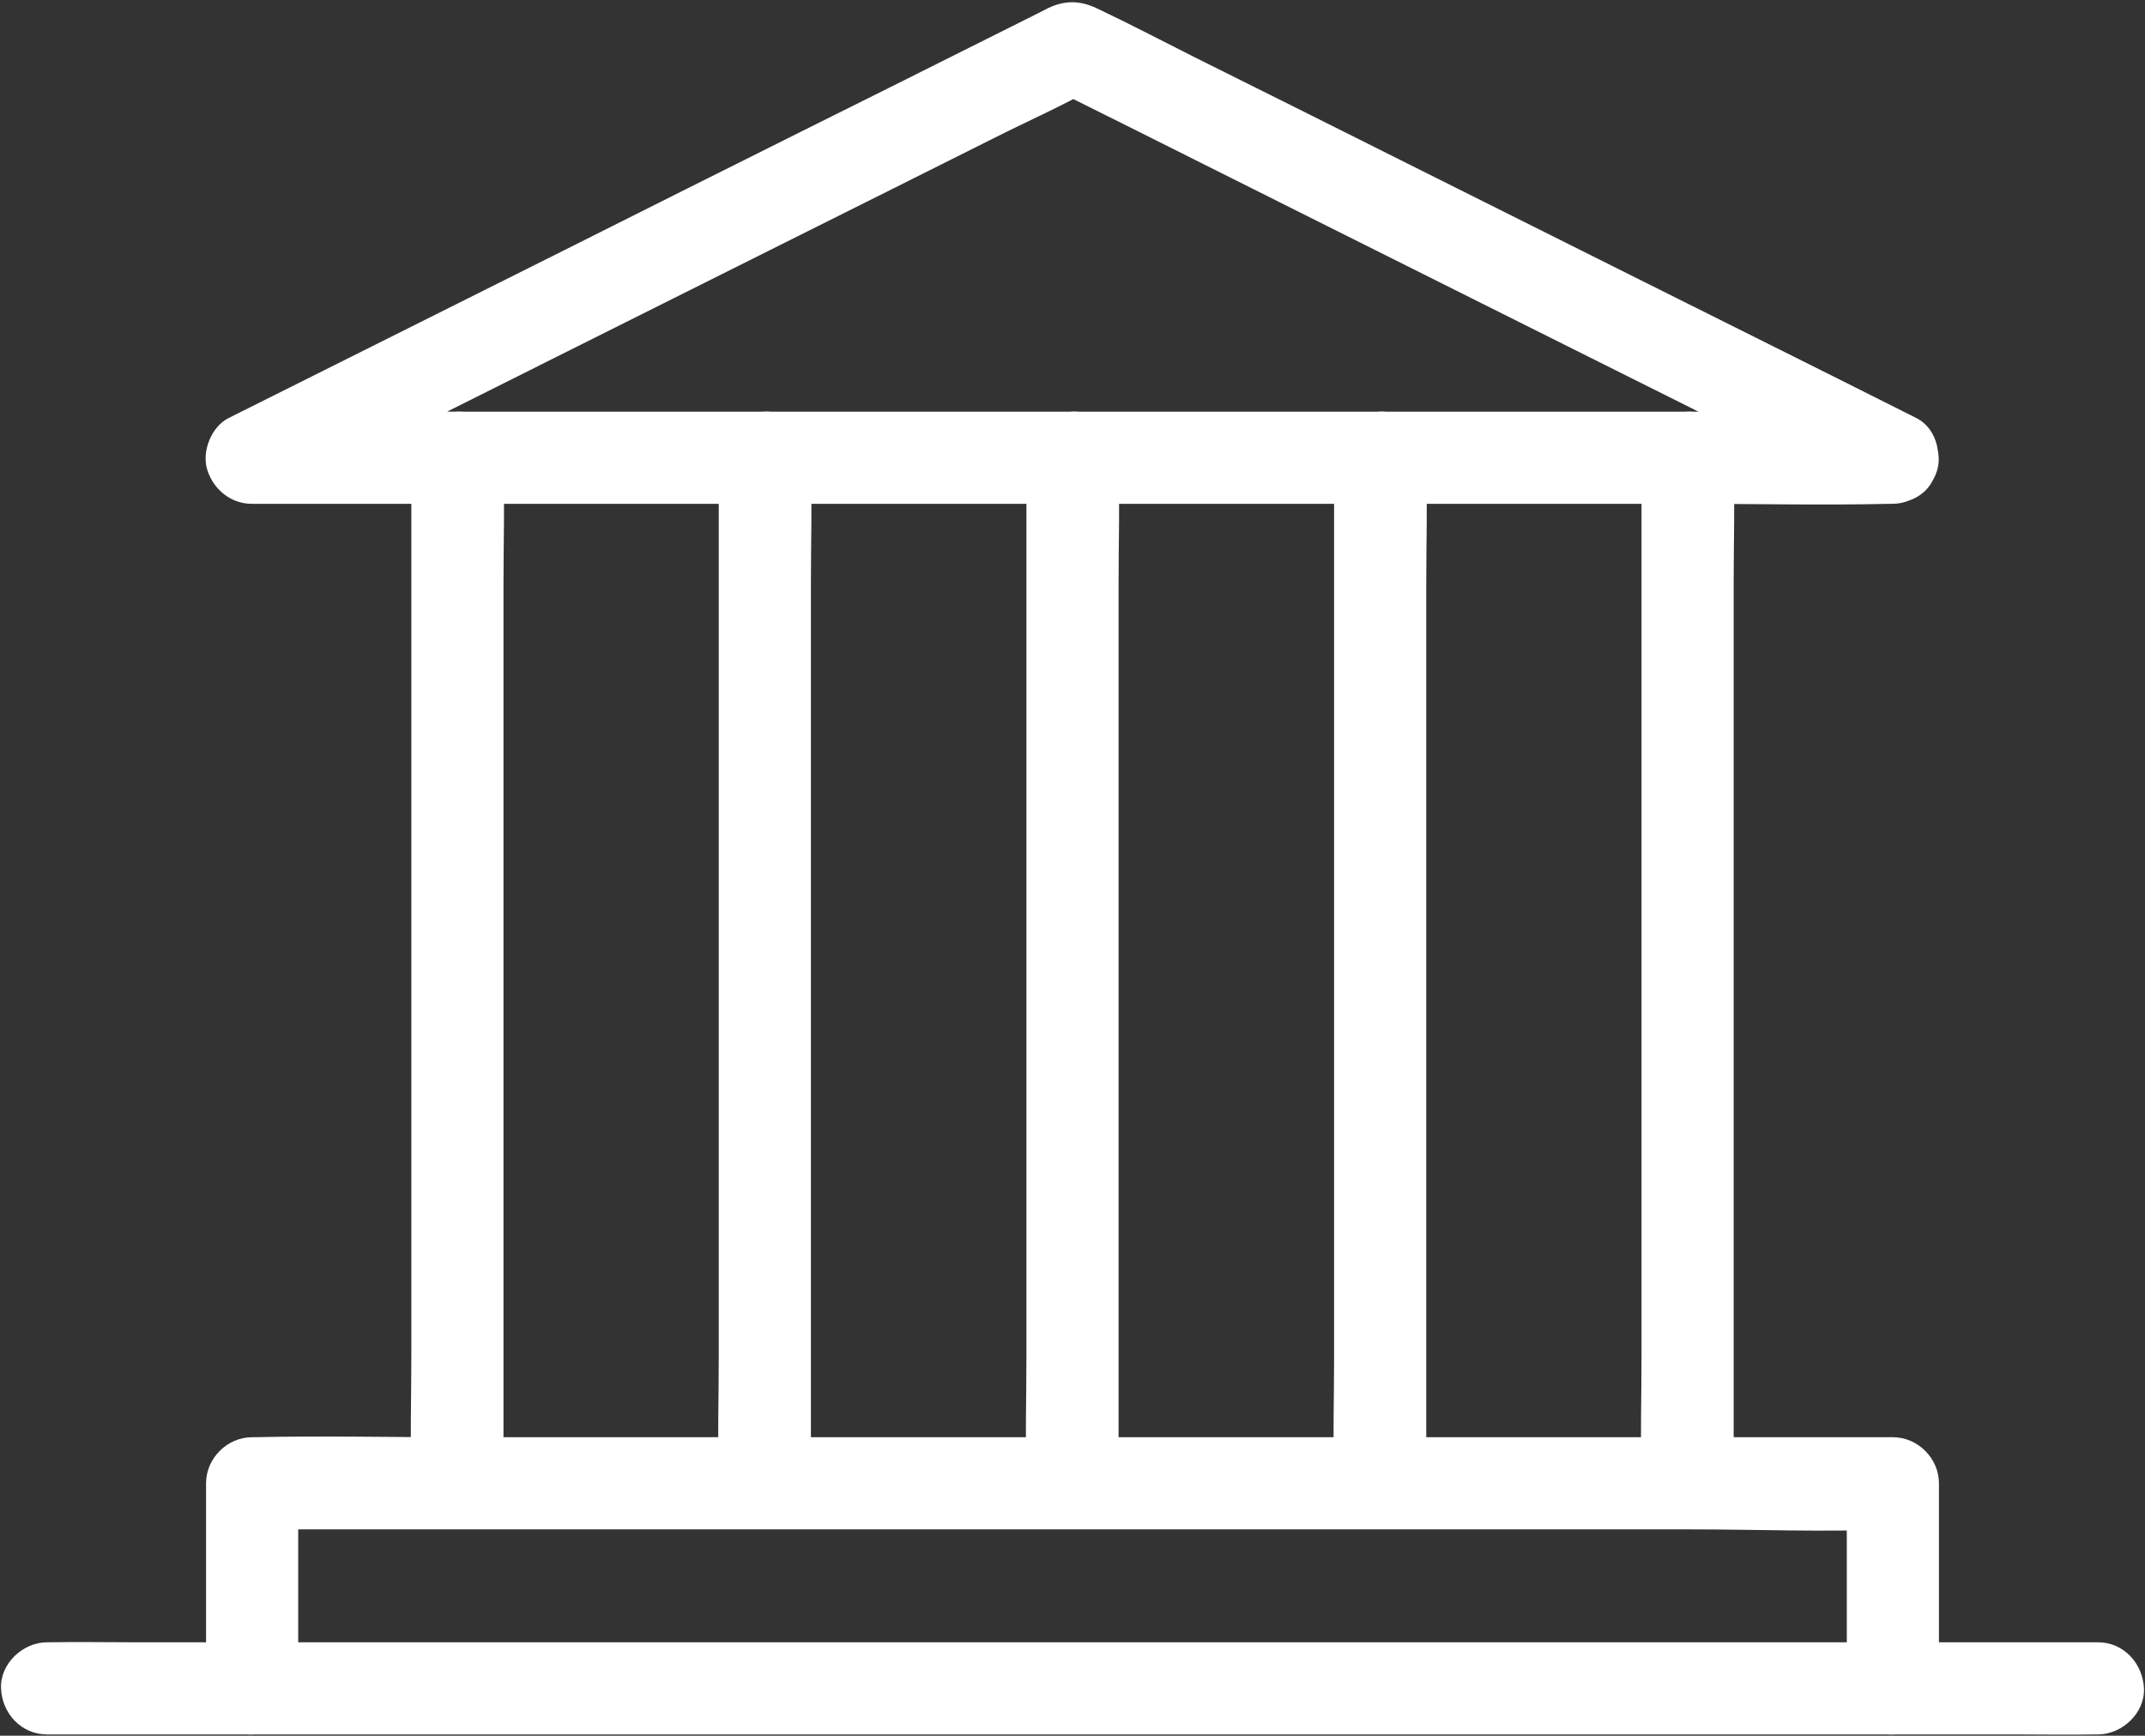 <svg width="838" height="678" viewBox="0 0 838 678" fill="none" xmlns="http://www.w3.org/2000/svg">
<rect x="0" y="0" width="838" height="678" fill="#333333" stroke="none"/>
<path d="M819.6 641.5H51C40.6 641.5 30.2 641.3 19.7 641.5H18.4C9 641.5 6.10203e-05 649.8 0.4 659.5C0.8 669.3 8.3 677.5 18.4 677.5H787C797.4 677.5 807.8 677.7 818.3 677.5H819.6C829 677.5 838 669.2 837.6 659.5C837.1 649.7 829.7 641.5 819.6 641.5ZM739.5 160.8H177.5C151.6 160.8 125.5 159.7 99.6 160.8H98.5C101.5 172 104.6 183.2 107.6 194.3C118.2 189 128.8 183.7 139.5 178.4C165 165.6 190.5 152.9 216 140.1C246.9 124.7 277.7 109.2 308.6 93.8C335.3 80.5 362 67.1 388.6 53.8C401.5 47.3 414.9 41.4 427.5 34.3L428.1 34H409.9C420.5 39.3 431.1 44.6 441.8 49.9C467.3 62.7 492.8 75.4 518.3 88.2C549.2 103.6 580 119.1 610.9 134.5C637.6 147.8 664.3 161.2 690.9 174.5C703.9 181 716.8 187.7 729.8 194L730.4 194.3C738.8 198.5 750.3 196.8 755 187.8C759.3 179.6 757.5 167.7 748.5 163.2C737.8 157.8 727.1 152.5 716.4 147.1C690.7 134.3 665 121.4 639.3 108.6L546.3 62.1C519.7 48.8 493.2 35.5 466.6 22.3C453.9 15.9 441.3 9.3 428.4 3.2C421.8 0.1 415.9 0.1 409.4 3.2C408 3.9 406.6 4.6 405.3 5.3C398.8 8.6 392.2 11.8 385.7 15.1C361.5 27.2 337.4 39.3 313.2 51.3C282.4 66.7 251.5 82.1 220.7 97.6C192.8 111.5 165 125.5 137.1 139.4L91.5 162.2C90.8 162.6 90.1 162.9 89.3 163.3C82.5 166.7 78.7 176.5 81 183.6C83.4 191.2 90.2 196.8 98.4 196.8H660.4C686.3 196.8 712.4 197.4 738.3 196.8H739.4C748.8 196.8 757.8 188.5 757.4 178.8C757 169 749.5 160.8 739.5 160.8Z" fill="white"/>
<path d="M196.7 579.3V539.4V444V328.1V228.3C196.7 212.1 197.2 195.7 196.7 179.5V178.8C196.7 169.4 188.4 160.4 178.7 160.8C168.9 161.2 160.7 168.7 160.7 178.8V529.8C160.7 546 160.2 562.4 160.7 578.6V579.3C160.7 588.7 169 597.7 178.7 597.3C188.4 596.9 196.7 589.4 196.7 579.3ZM677.3 579.3V539.4V444V328.1V228.3C677.3 212.1 677.8 195.7 677.3 179.5V178.8C677.3 169.4 669 160.4 659.3 160.8C649.5 161.2 641.3 168.7 641.3 178.8V529.8C641.3 546 640.8 562.4 641.3 578.6V579.3C641.3 588.7 649.6 597.7 659.3 597.3C669.1 596.9 677.3 589.4 677.3 579.3ZM316.8 579.3V539.4V444V328.1V228.3C316.8 212.1 317.3 195.7 316.8 179.5V178.8C316.8 169.4 308.5 160.4 298.8 160.8C289 161.2 280.8 168.7 280.8 178.8V529.8C280.8 546 280.3 562.4 280.8 578.6V579.3C280.8 588.7 289.1 597.7 298.8 597.3C308.6 596.9 316.8 589.4 316.8 579.3ZM437 579.3V539.4V444V328.1V228.3C437 212.1 437.5 195.7 437 179.5V178.8C437 169.4 428.7 160.4 419 160.8C409.2 161.2 401 168.7 401 178.8V529.8C401 546 400.5 562.4 401 578.6V579.3C401 588.7 409.3 597.7 419 597.3C428.8 596.9 437 589.4 437 579.3ZM557.2 579.3V539.4V444V328.1V228.3C557.2 212.1 557.7 195.7 557.2 179.5V178.8C557.2 169.4 548.9 160.4 539.2 160.8C529.4 161.2 521.2 168.7 521.2 178.8V529.8C521.2 546 520.7 562.4 521.2 578.6V579.3C521.2 588.7 529.5 597.7 539.2 597.3C548.9 596.9 557.2 589.4 557.2 579.3Z" fill="white"/>
<path d="M116.5 659.5V579.4L98.5 597.4H660.5C686.4 597.4 712.5 598.5 738.4 597.4H739.5L721.5 579.4V659.5C721.5 668.9 729.8 677.9 739.5 677.5C749.3 677.1 757.5 669.6 757.5 659.5V579.4C757.5 569.7 749.3 561.4 739.5 561.4H177.5C151.6 561.4 125.5 560.8 99.6 561.4H98.5C88.8 561.4 80.5 569.6 80.5 579.4V659.5C80.5 668.9 88.8 677.9 98.5 677.5C108.3 677 116.5 669.5 116.5 659.5Z" fill="white"/>
</svg>
